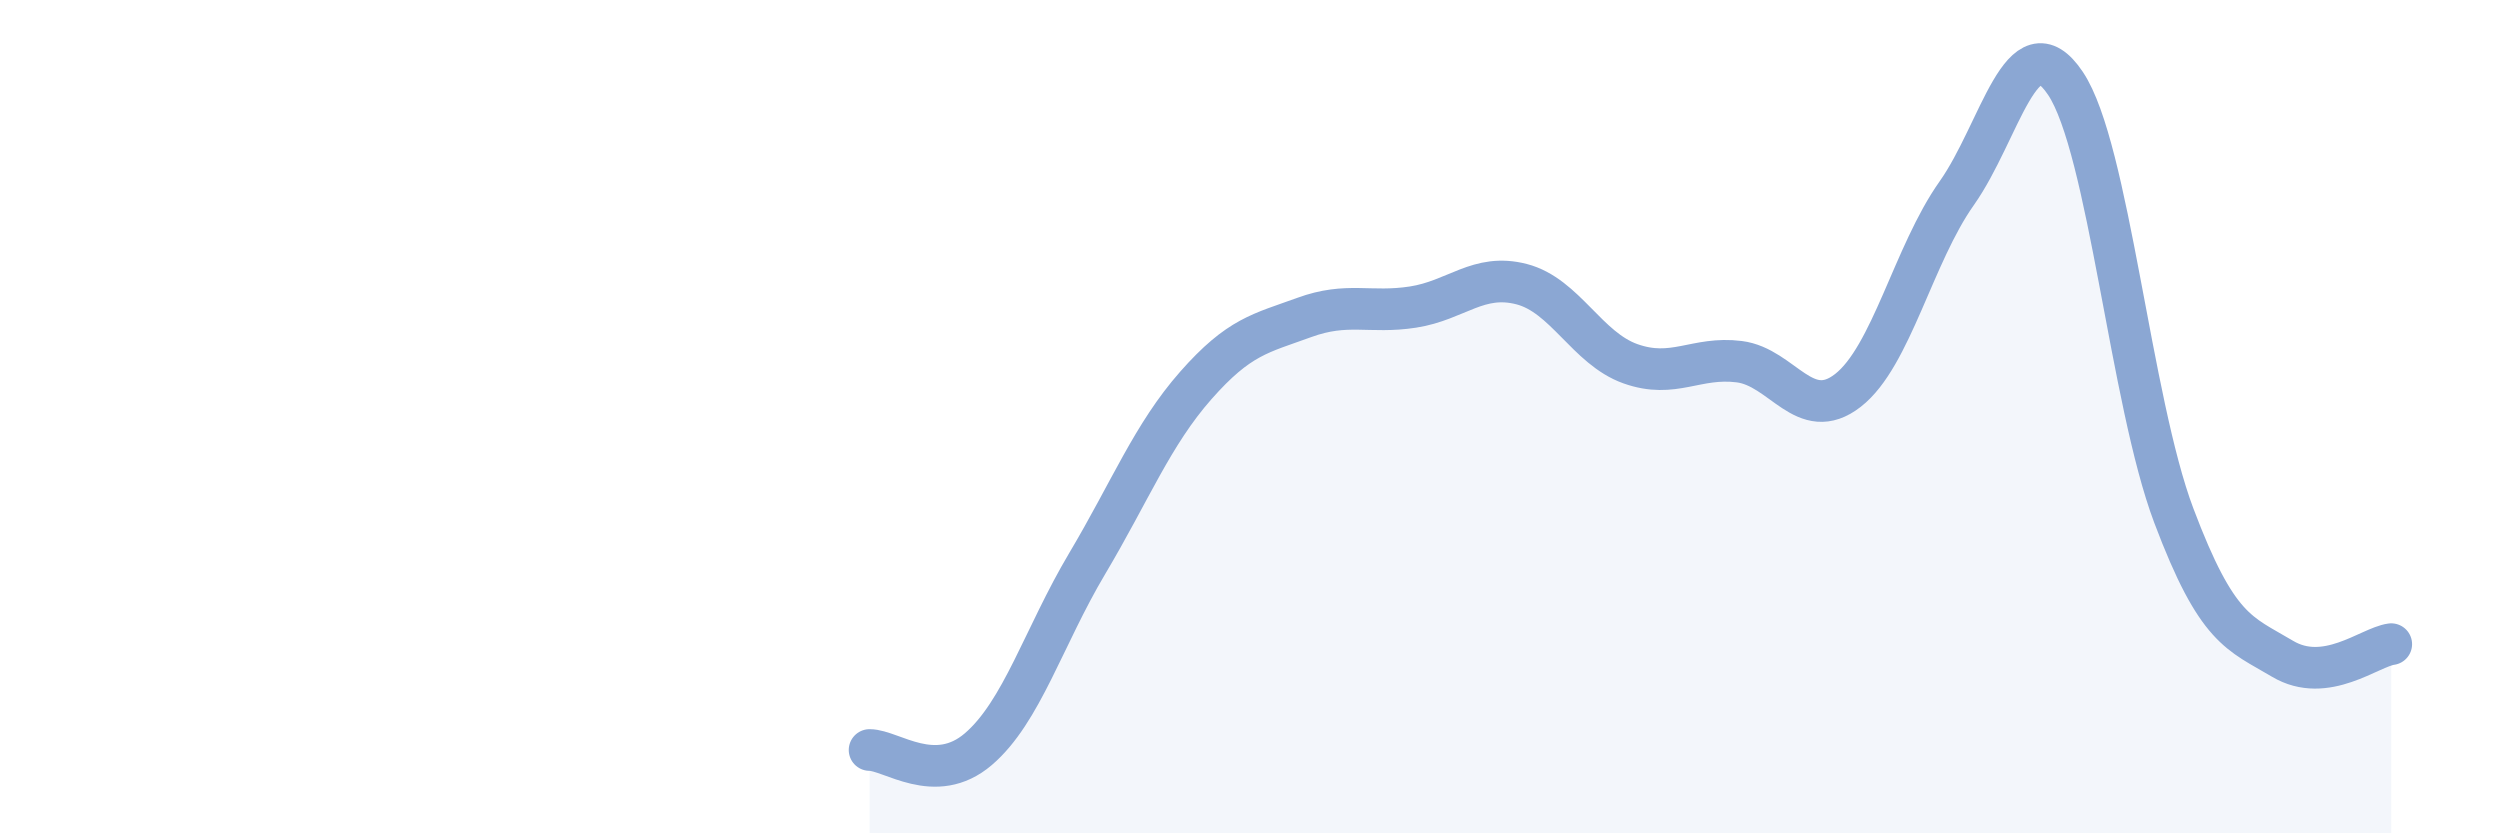 
    <svg width="60" height="20" viewBox="0 0 60 20" xmlns="http://www.w3.org/2000/svg">
      <path
        d="M 20.87,18 C 21.39,18 22.44,18.87 23.48,17.98 C 24.52,17.09 25.05,15.28 26.09,13.53 C 27.13,11.78 27.66,10.43 28.7,9.25 C 29.74,8.07 30.26,8 31.3,7.62 C 32.34,7.24 32.87,7.53 33.91,7.37 C 34.95,7.21 35.48,6.55 36.52,6.82 C 37.56,7.09 38.09,8.36 39.13,8.73 C 40.17,9.1 40.7,8.55 41.74,8.68 C 42.78,8.81 43.31,10.18 44.35,9.37 C 45.39,8.56 45.92,6.11 46.96,4.64 C 48,3.17 48.53,0.45 49.57,2 C 50.61,3.55 51.13,9.61 52.17,12.37 C 53.21,15.13 53.74,15.19 54.78,15.81 C 55.82,16.43 56.87,15.53 57.39,15.46L57.39 20L20.87 20Z"
        fill="#8ba7d3"
        opacity="0.1"
        stroke-linecap="round"
        stroke-linejoin="round"
      />
      <path
        d="M 20.87,18 C 21.39,18 22.44,18.87 23.48,17.98 C 24.52,17.09 25.05,15.28 26.09,13.53 C 27.13,11.78 27.66,10.43 28.7,9.25 C 29.74,8.07 30.26,8 31.3,7.62 C 32.34,7.24 32.87,7.53 33.91,7.37 C 34.95,7.21 35.48,6.55 36.52,6.82 C 37.56,7.09 38.09,8.36 39.13,8.73 C 40.17,9.1 40.7,8.55 41.74,8.68 C 42.78,8.81 43.31,10.18 44.35,9.37 C 45.39,8.56 45.92,6.11 46.96,4.64 C 48,3.17 48.53,0.45 49.57,2 C 50.61,3.55 51.13,9.61 52.17,12.37 C 53.21,15.13 53.74,15.19 54.78,15.81 C 55.82,16.43 56.87,15.53 57.39,15.46"
        stroke="#8ba7d3"
        stroke-width="1"
        fill="none"
        stroke-linecap="round"
        stroke-linejoin="round"
      />
    </svg>
  